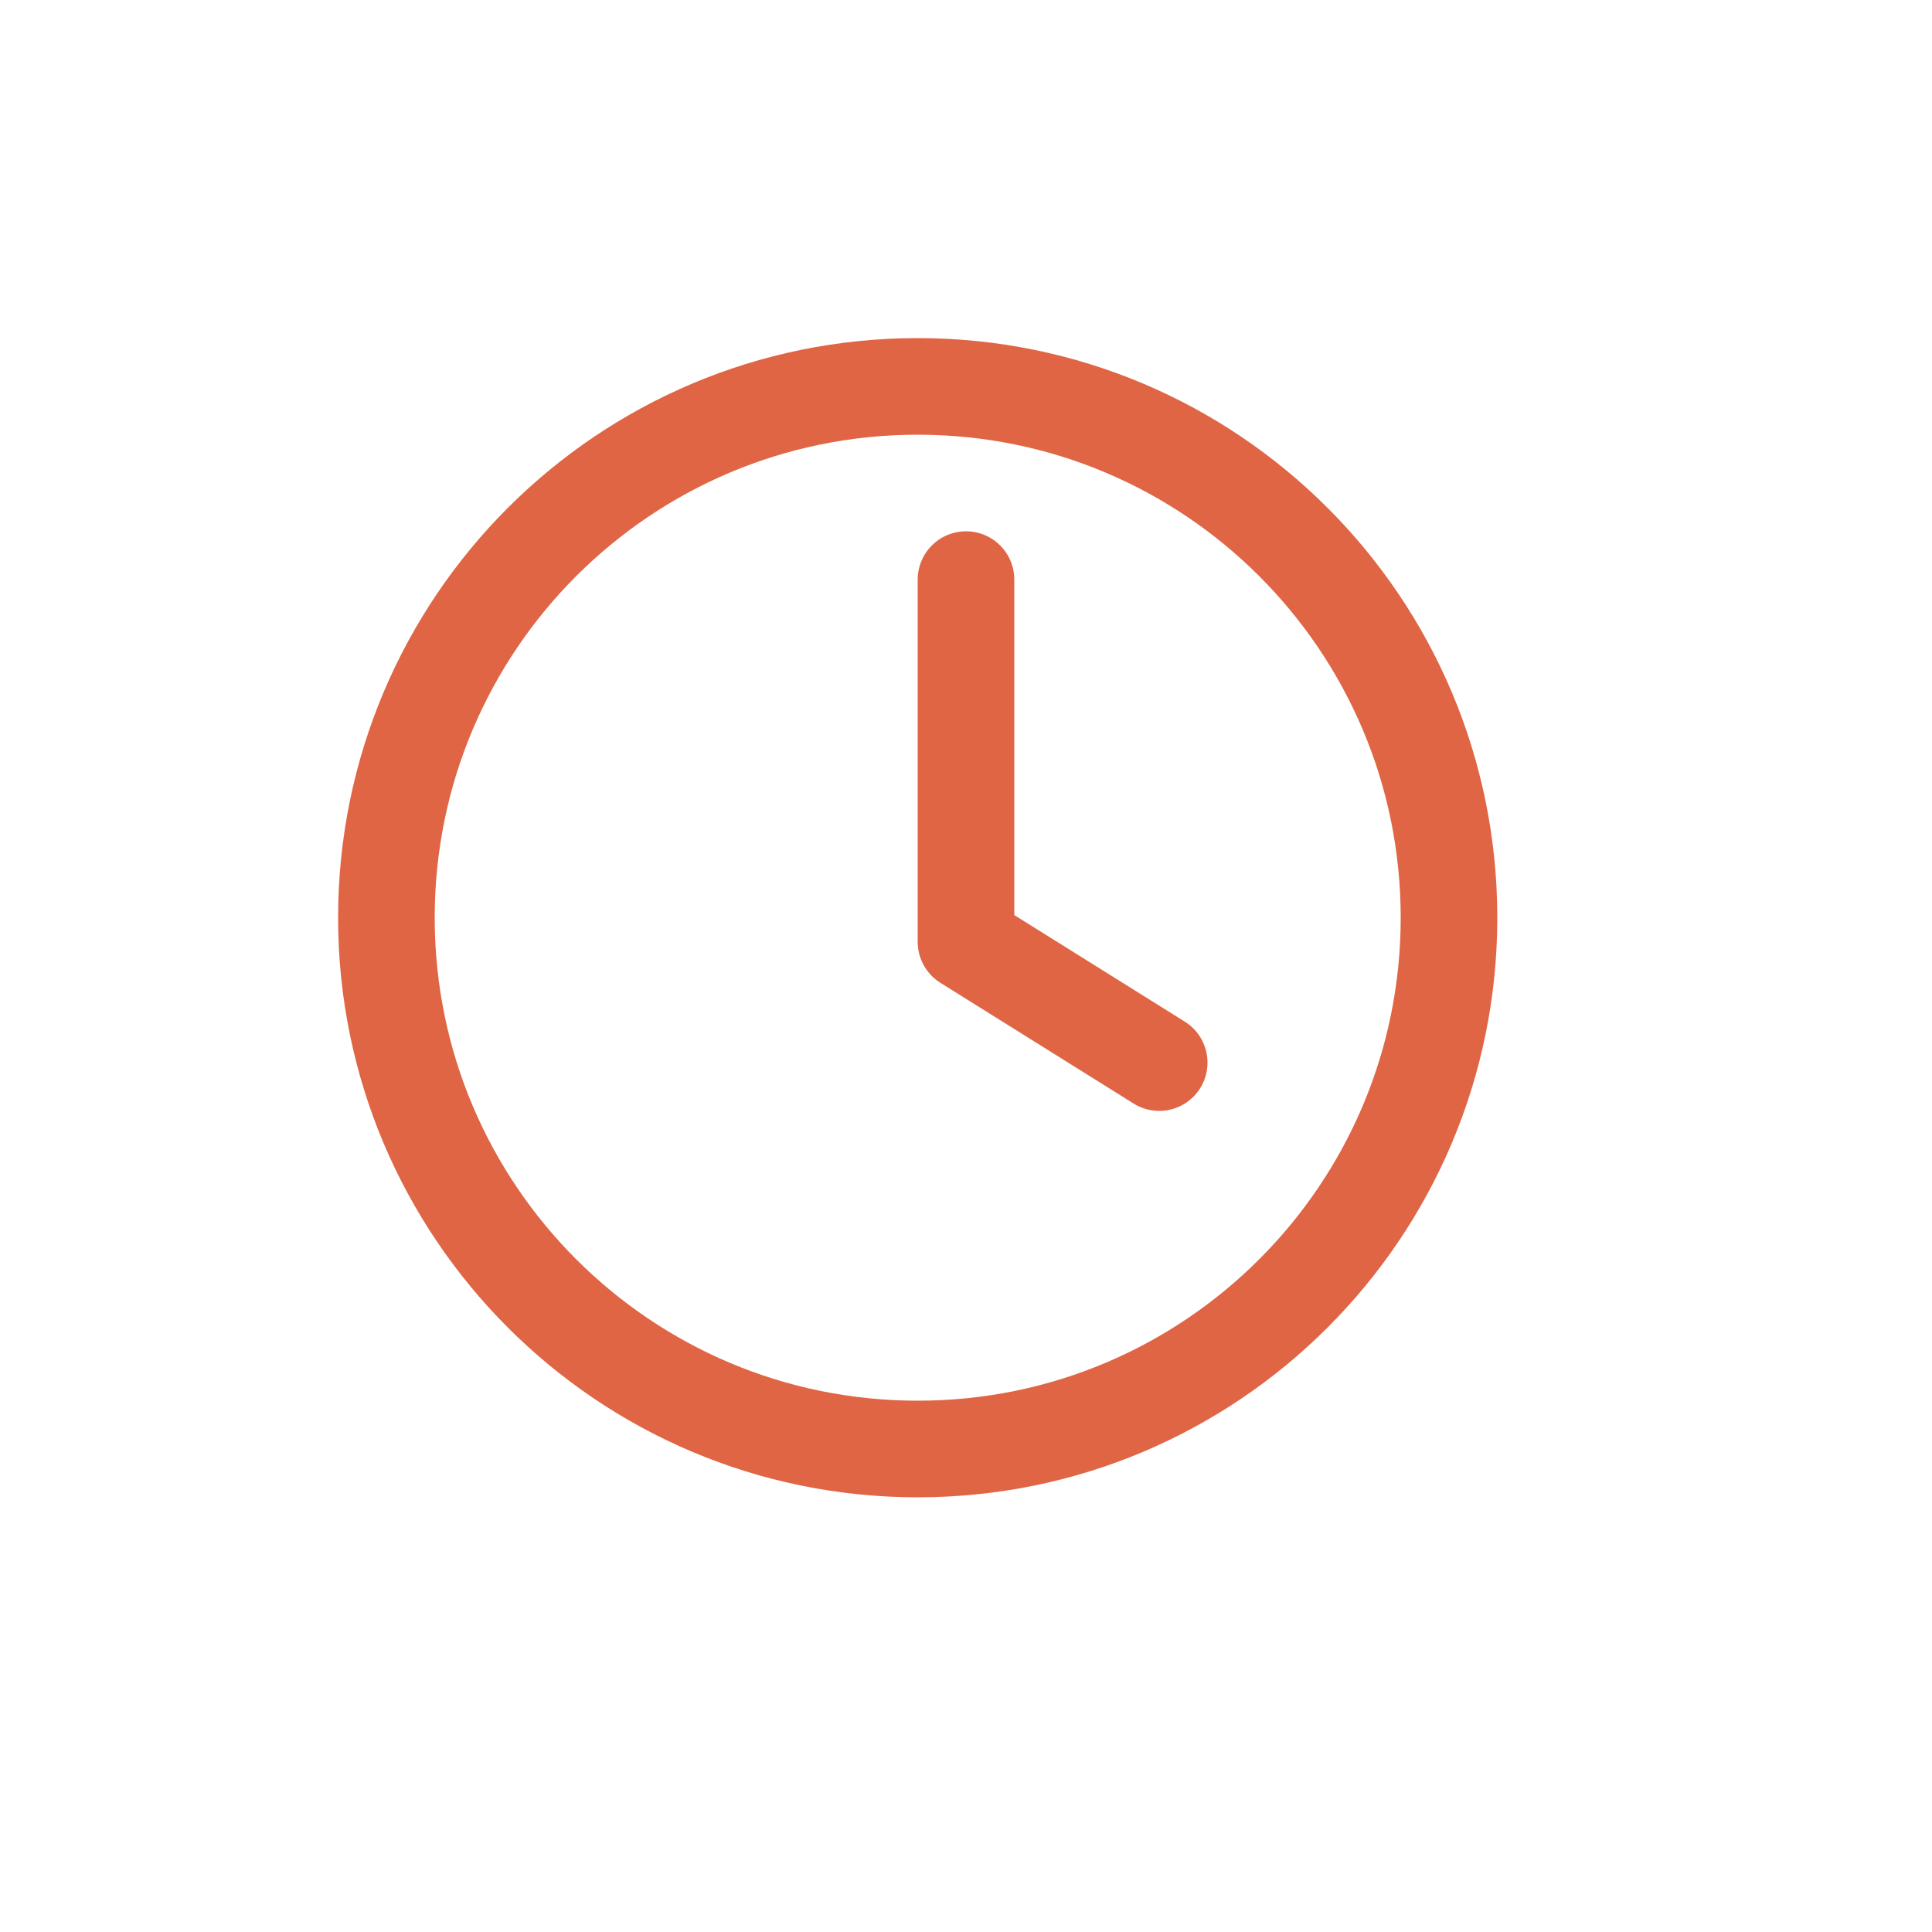 <svg width="20" height="20" viewBox="0 0 20 20" fill="none" xmlns="http://www.w3.org/2000/svg">
<g id="Frame 148">
<g id="Group 14">
<path id="Vector" d="M9.5 15C12.538 15 15 12.538 15 9.5C15 6.462 12.538 4 9.5 4C6.462 4 4 6.462 4 9.5C4 12.538 6.462 15 9.5 15Z" stroke="#DF6544" stroke-linecap="round" stroke-linejoin="round"/>
<path id="Vector_2" d="M10 6V9.75L12 11" stroke="#DF6544" stroke-linecap="round" stroke-linejoin="round"/>
</g>
</g>
</svg>
